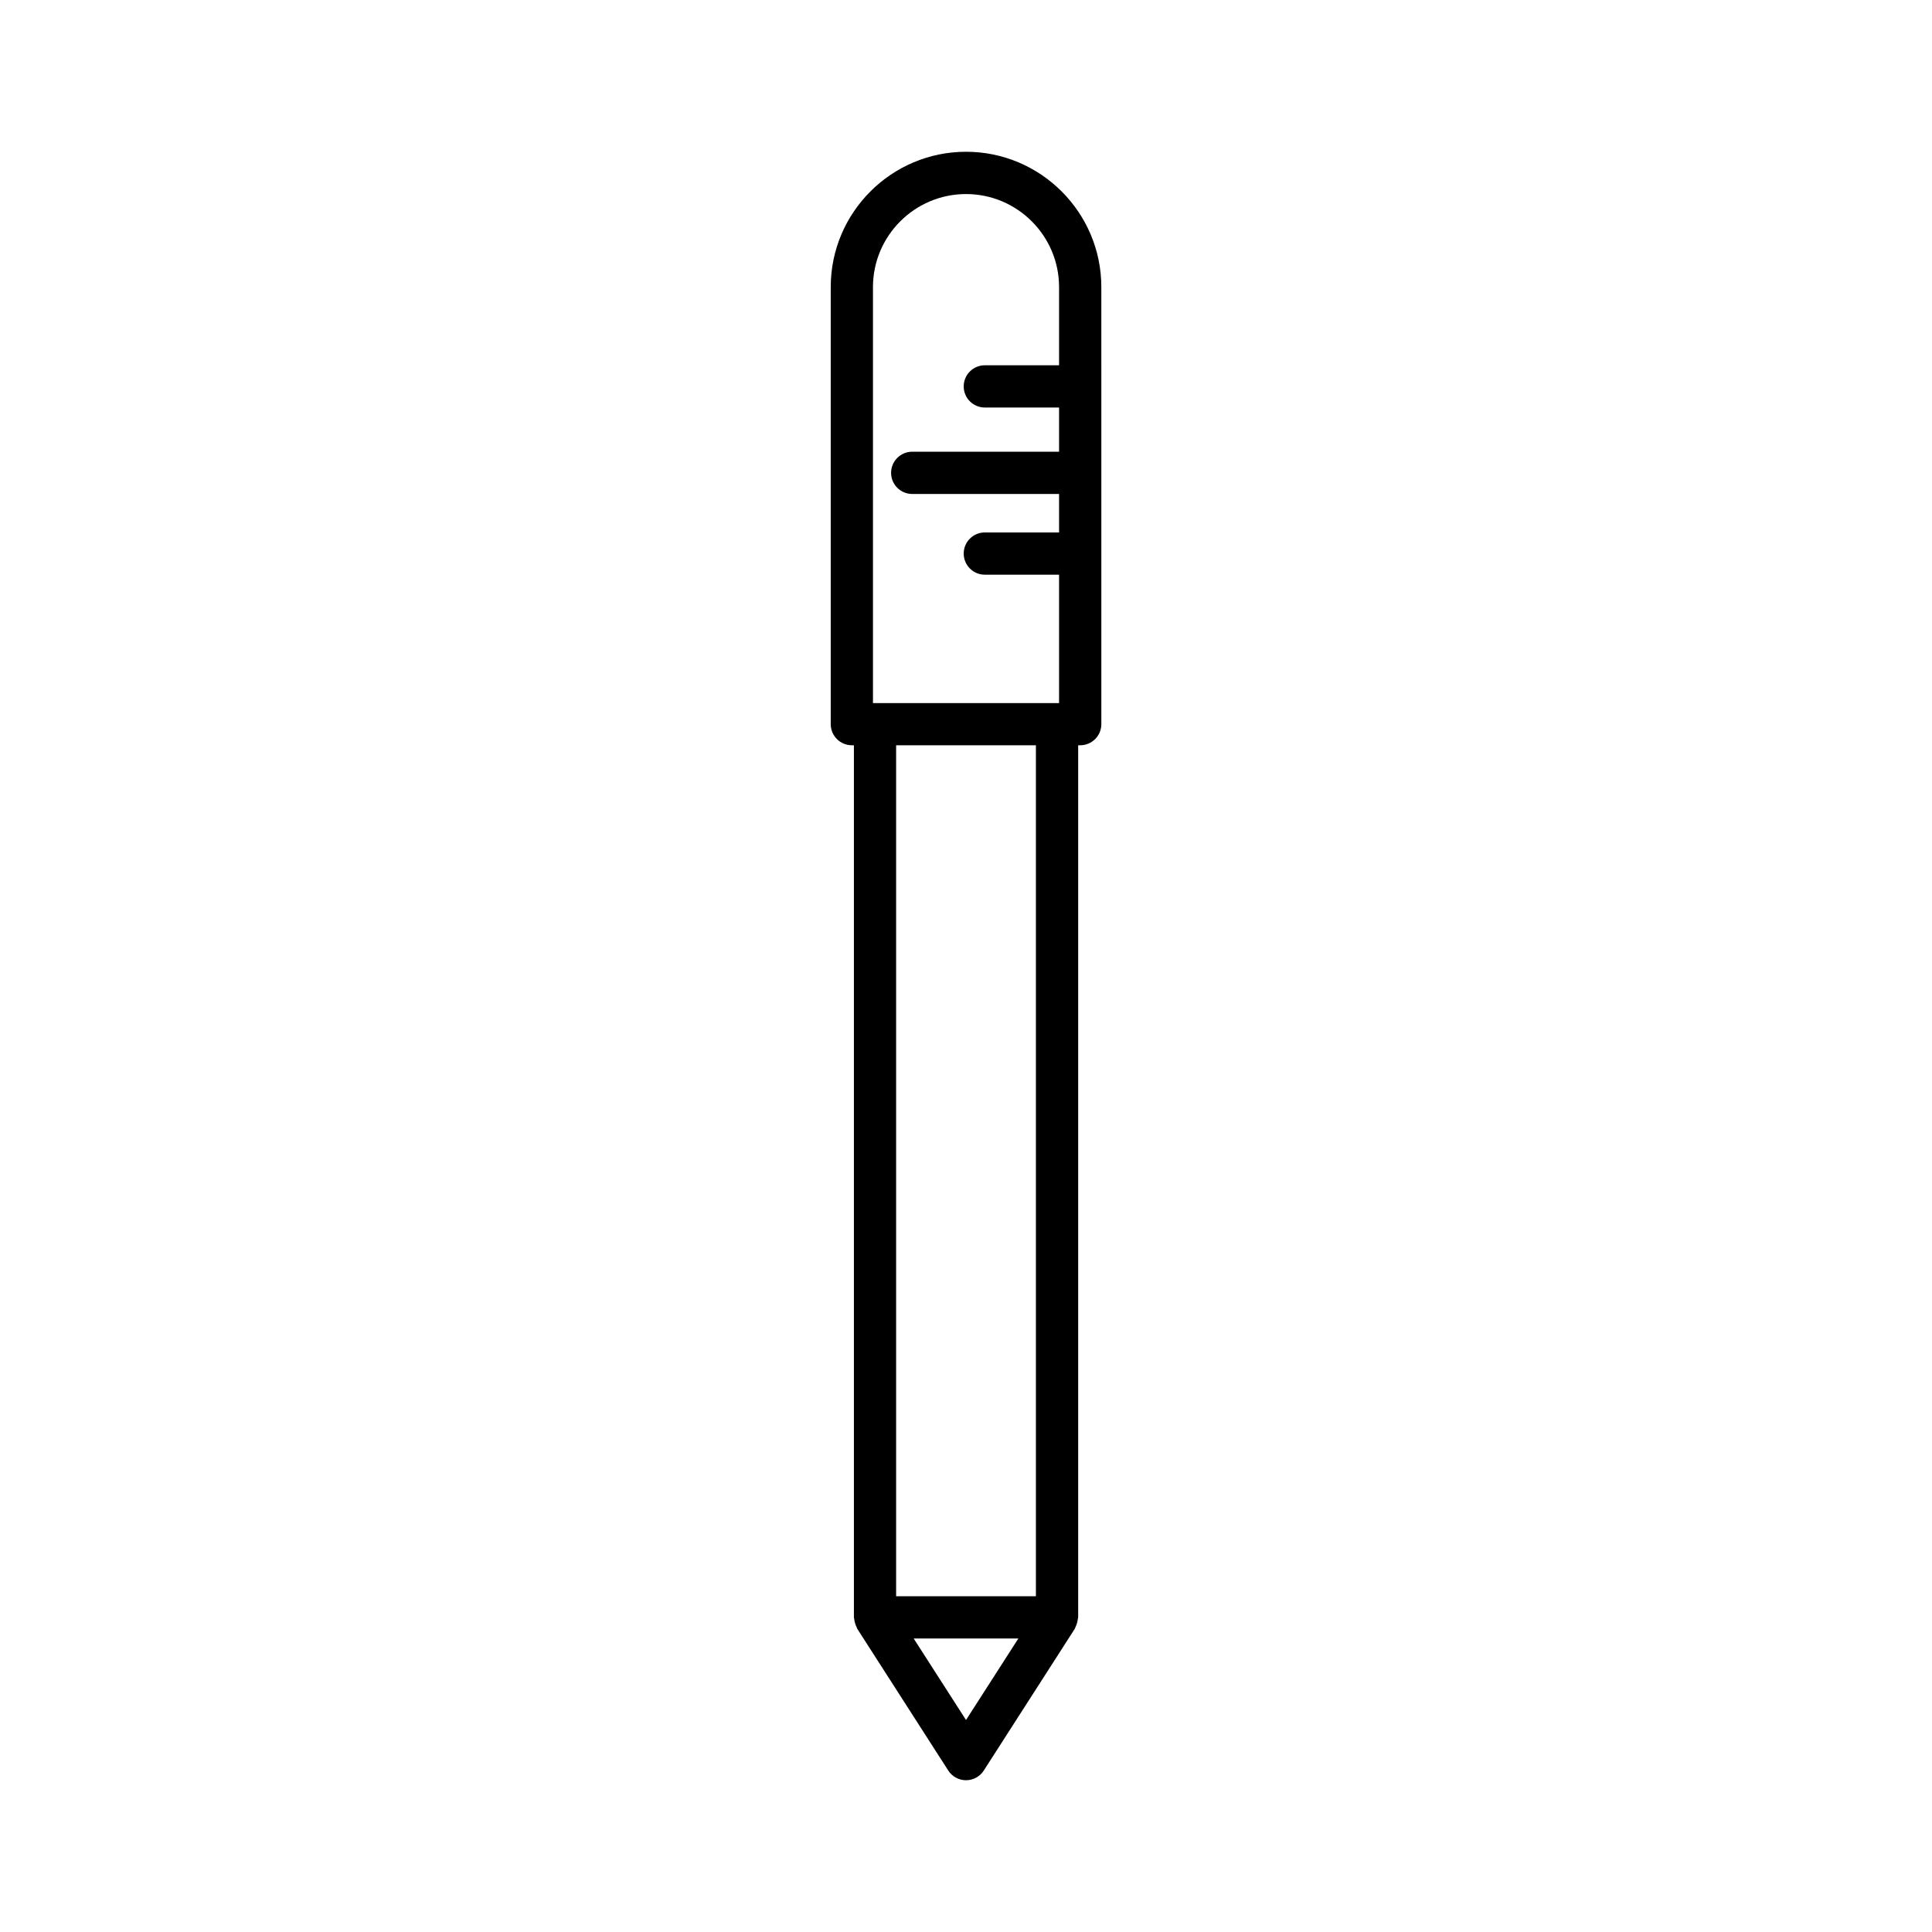<?xml version="1.0" encoding="UTF-8"?>
<!-- Uploaded to: ICON Repo, www.svgrepo.com, Generator: ICON Repo Mixer Tools -->
<svg fill="#000000" width="800px" height="800px" version="1.1" viewBox="144 144 512 512" xmlns="http://www.w3.org/2000/svg">
 <path d="m370.38 573.07c0.031 0.371 0.113 0.719 0.219 1.086 0.109 0.375 0.23 0.723 0.414 1.059 0.074 0.137 0.078 0.289 0.164 0.422l24.117 37.566c1.027 1.605 2.805 2.574 4.711 2.574s3.684-0.969 4.711-2.574l24.117-37.566c0.086-0.133 0.094-0.285 0.164-0.422 0.18-0.336 0.305-0.684 0.414-1.059 0.105-0.363 0.188-0.715 0.219-1.086 0.012-0.16 0.094-0.297 0.094-0.457v-231.11h0.543c3.09 0 5.598-2.504 5.598-5.598l-0.004-115.83c0-19.773-16.086-35.855-35.855-35.855s-35.855 16.082-35.855 35.855v115.83c0 3.094 2.508 5.598 5.598 5.598h0.543v231.11c-0.004 0.16 0.074 0.297 0.09 0.457zm29.625 26.75-13.875-21.609h27.75zm18.52-32.805h-37.043v-225.51h37.043zm-43.18-346.93c0-13.594 11.062-24.66 24.66-24.66s24.66 11.066 24.66 24.66v20.715h-19.676c-3.09 0-5.598 2.504-5.598 5.598s2.508 5.598 5.598 5.598h19.676v11.711h-38.918c-3.09 0-5.598 2.504-5.598 5.598s2.508 5.598 5.598 5.598h38.918v10.195h-19.676c-3.09 0-5.598 2.504-5.598 5.598s2.508 5.598 5.598 5.598h19.676v34.023h-49.32z"/>
</svg>
